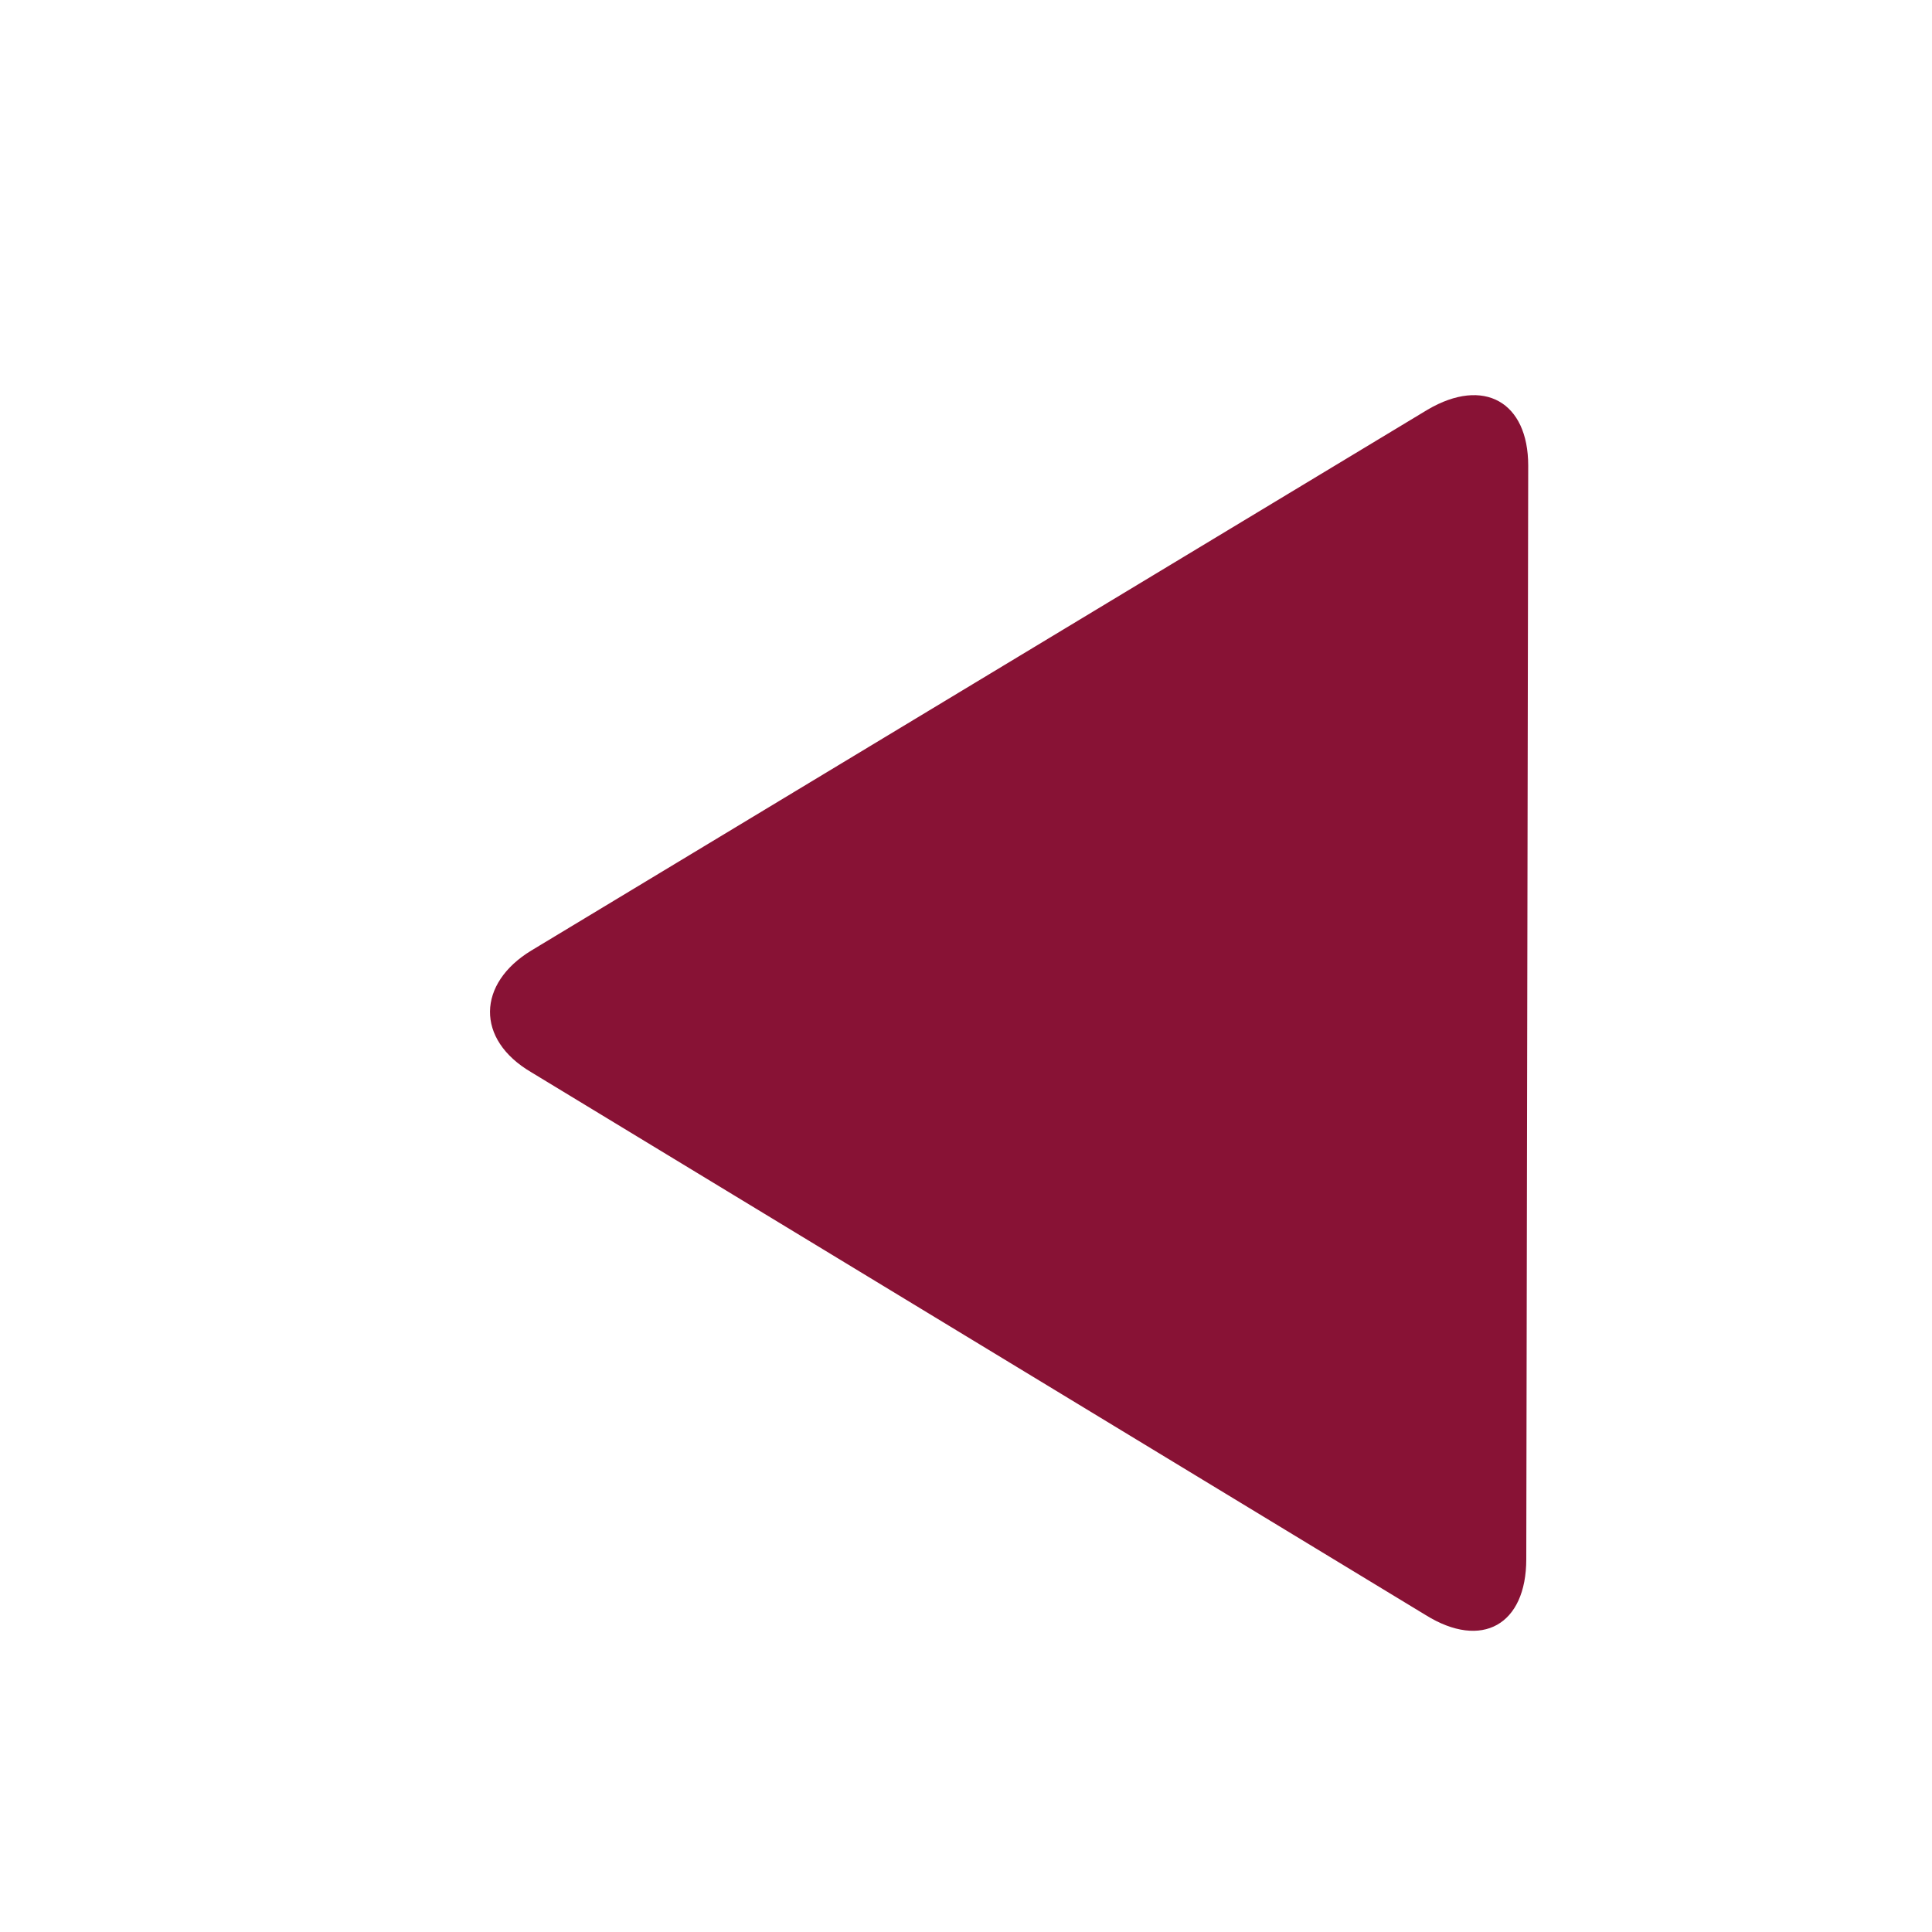 <?xml version="1.0" encoding="utf-8"?>
<!-- Generator: Adobe Illustrator 25.0.0, SVG Export Plug-In . SVG Version: 6.00 Build 0)  -->
<svg version="1.1" id="Capa_1" xmlns="http://www.w3.org/2000/svg" xmlns:xlink="http://www.w3.org/1999/xlink" x="0px" y="0px"
	 viewBox="0 0 100 100" style="enable-background:new 0 0 100 100;" xml:space="preserve">
<style type="text/css">
	.st0{fill:#881235;}
</style>
<desc>Created with Sketch.</desc>
<g>
	<g>
		<path class="st0" d="M79,80.7c0,3.4-2.3,4.7-5.2,2.9L27.5,55.5c-2.9-1.7-2.8-4.6,0-6.3l46.4-28c2.9-1.7,5.2-0.4,5.2,2.9L79,80.7
			L79,80.7z"/>
	</g>
</g>
</svg>
